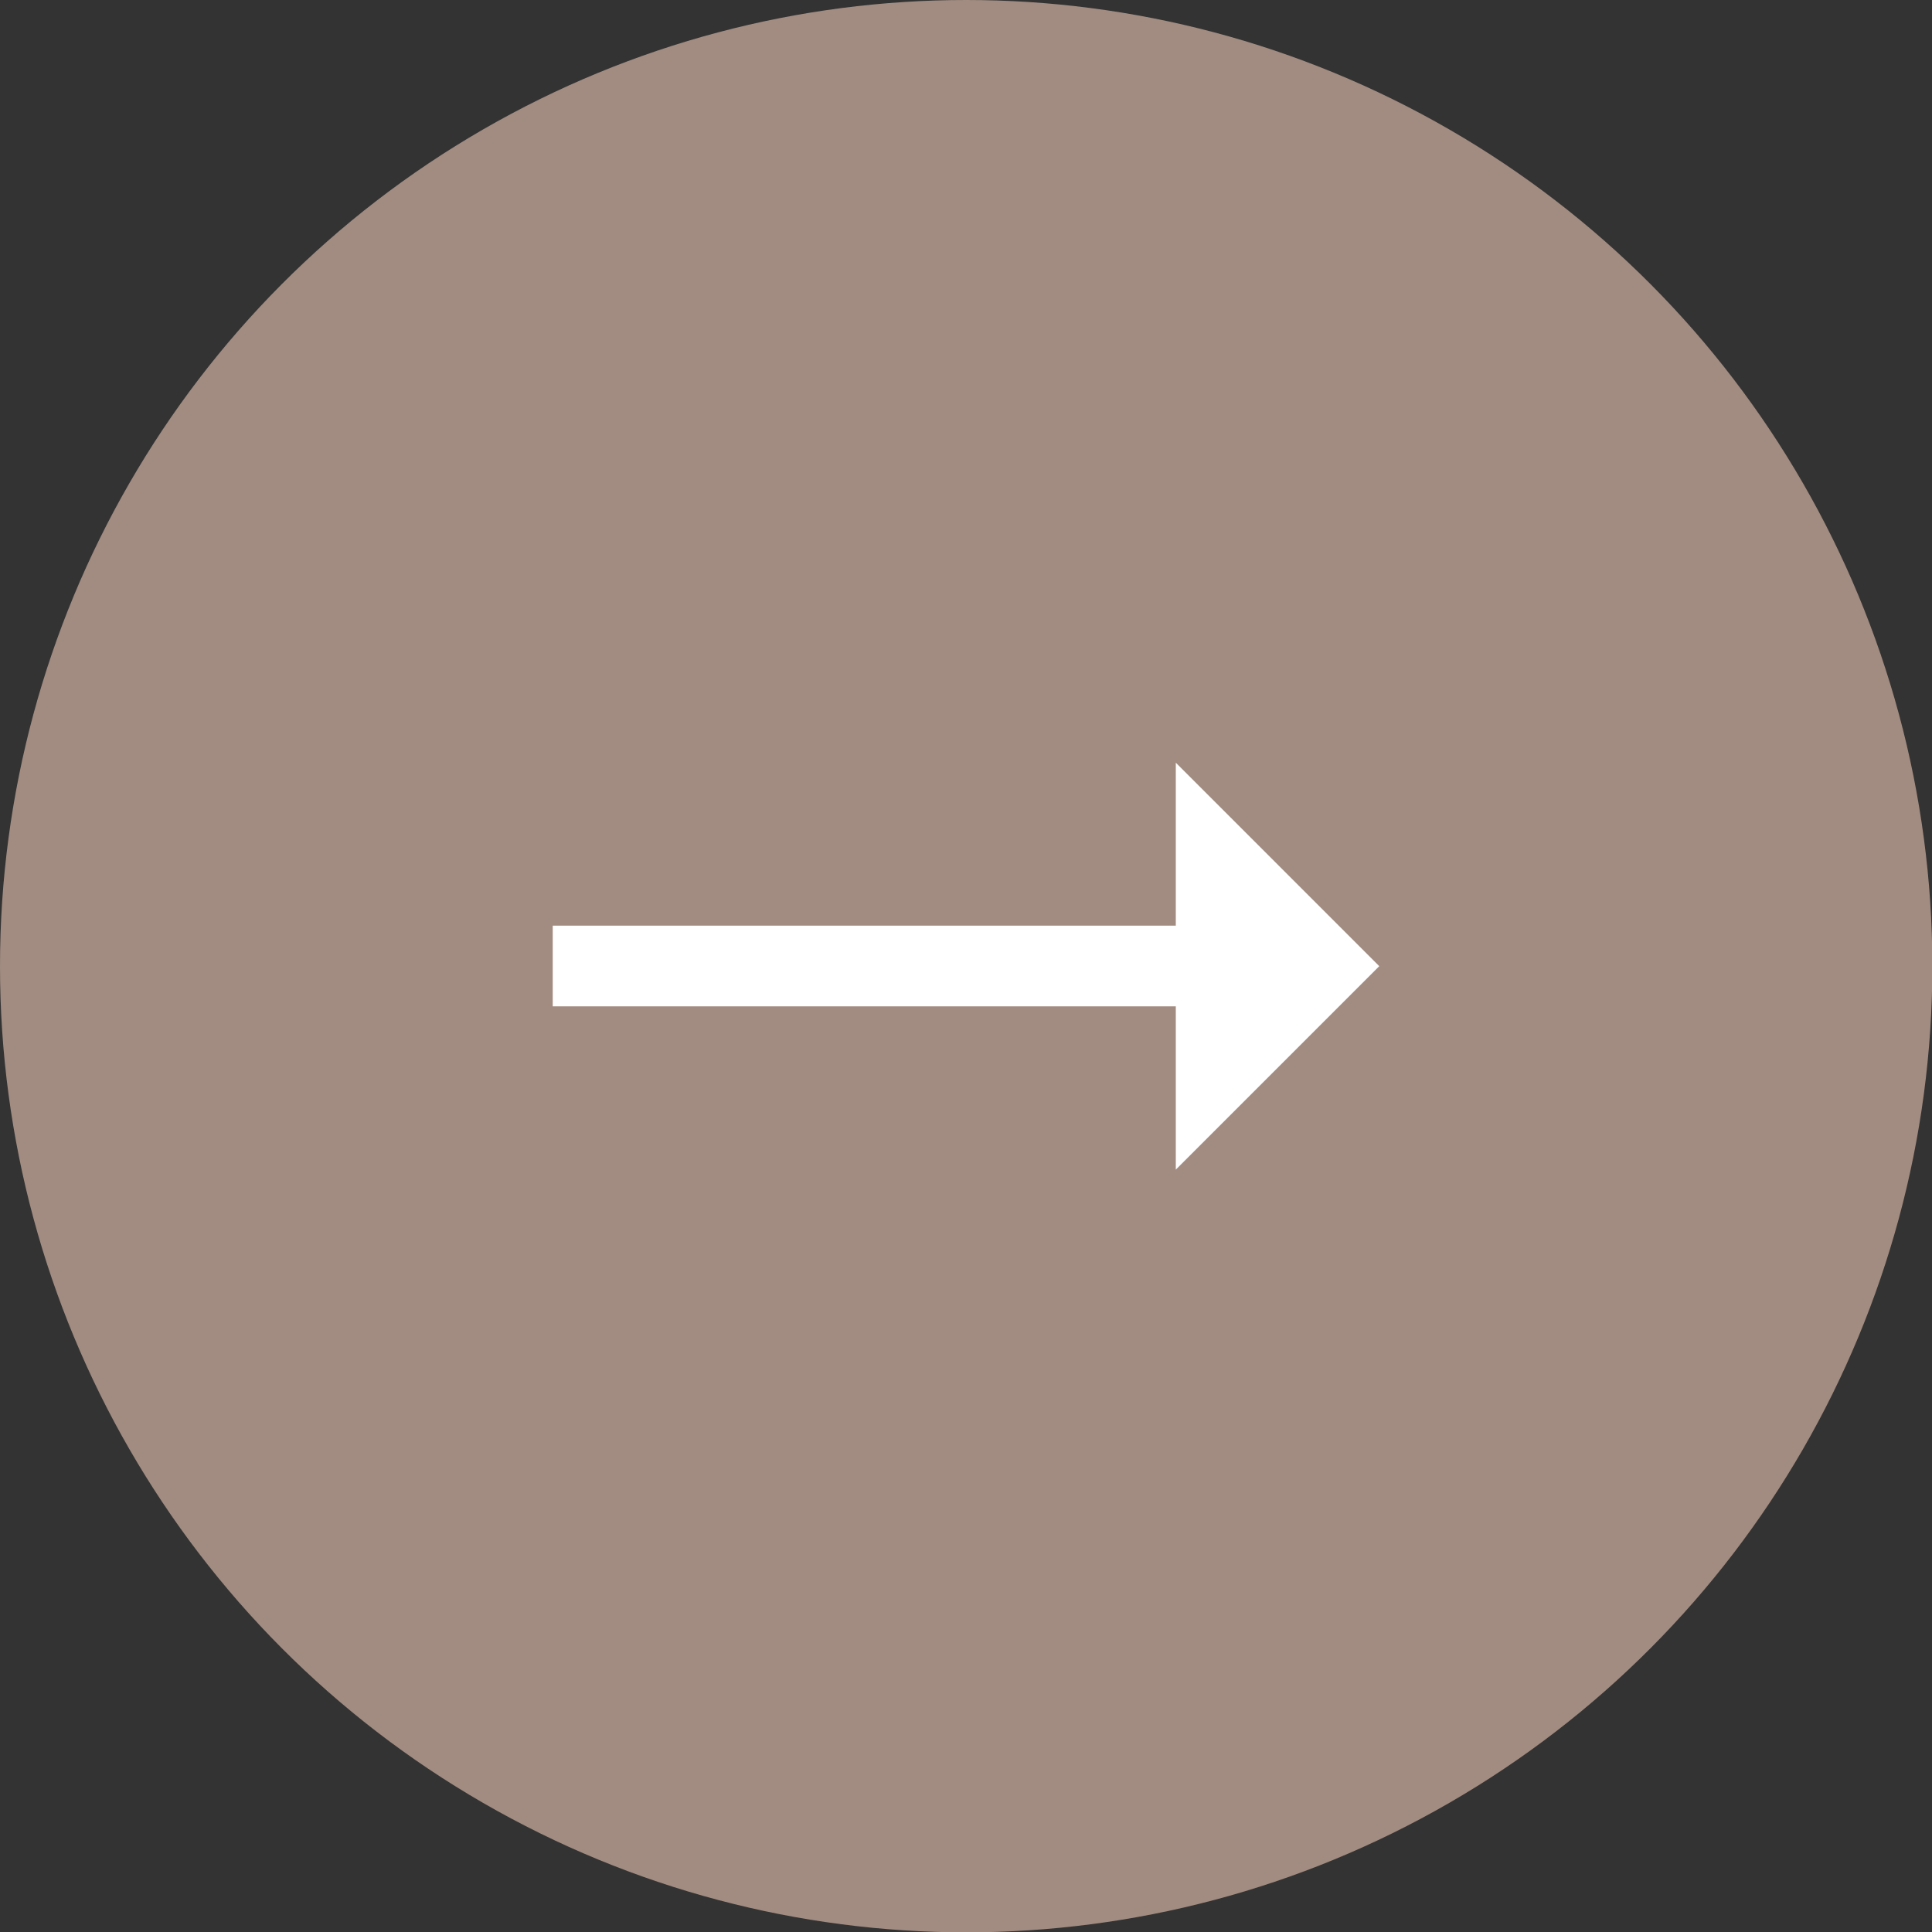 <?xml version="1.0" encoding="UTF-8"?> <svg xmlns="http://www.w3.org/2000/svg" viewBox="0 0 56.31 56.31"><rect x="0" y="0" width="56.31" height="56.31" fill="#333333" stroke="none"/><defs><style>.cls-1{fill:#a28c81;}.cls-2{fill:#fff;}</style></defs><g id="圖層_2" data-name="圖層 2"><g id="圖層_2-2" data-name="圖層 2"><circle class="cls-1" cx="28.16" cy="28.16" r="28.16"></circle></g><g id="字"><polygon class="cls-2" points="16.11 29.33 34.27 29.33 34.27 34.09 40.2 28.16 34.27 22.23 34.27 26.98 16.11 26.98 16.11 29.33"></polygon></g></g></svg> 